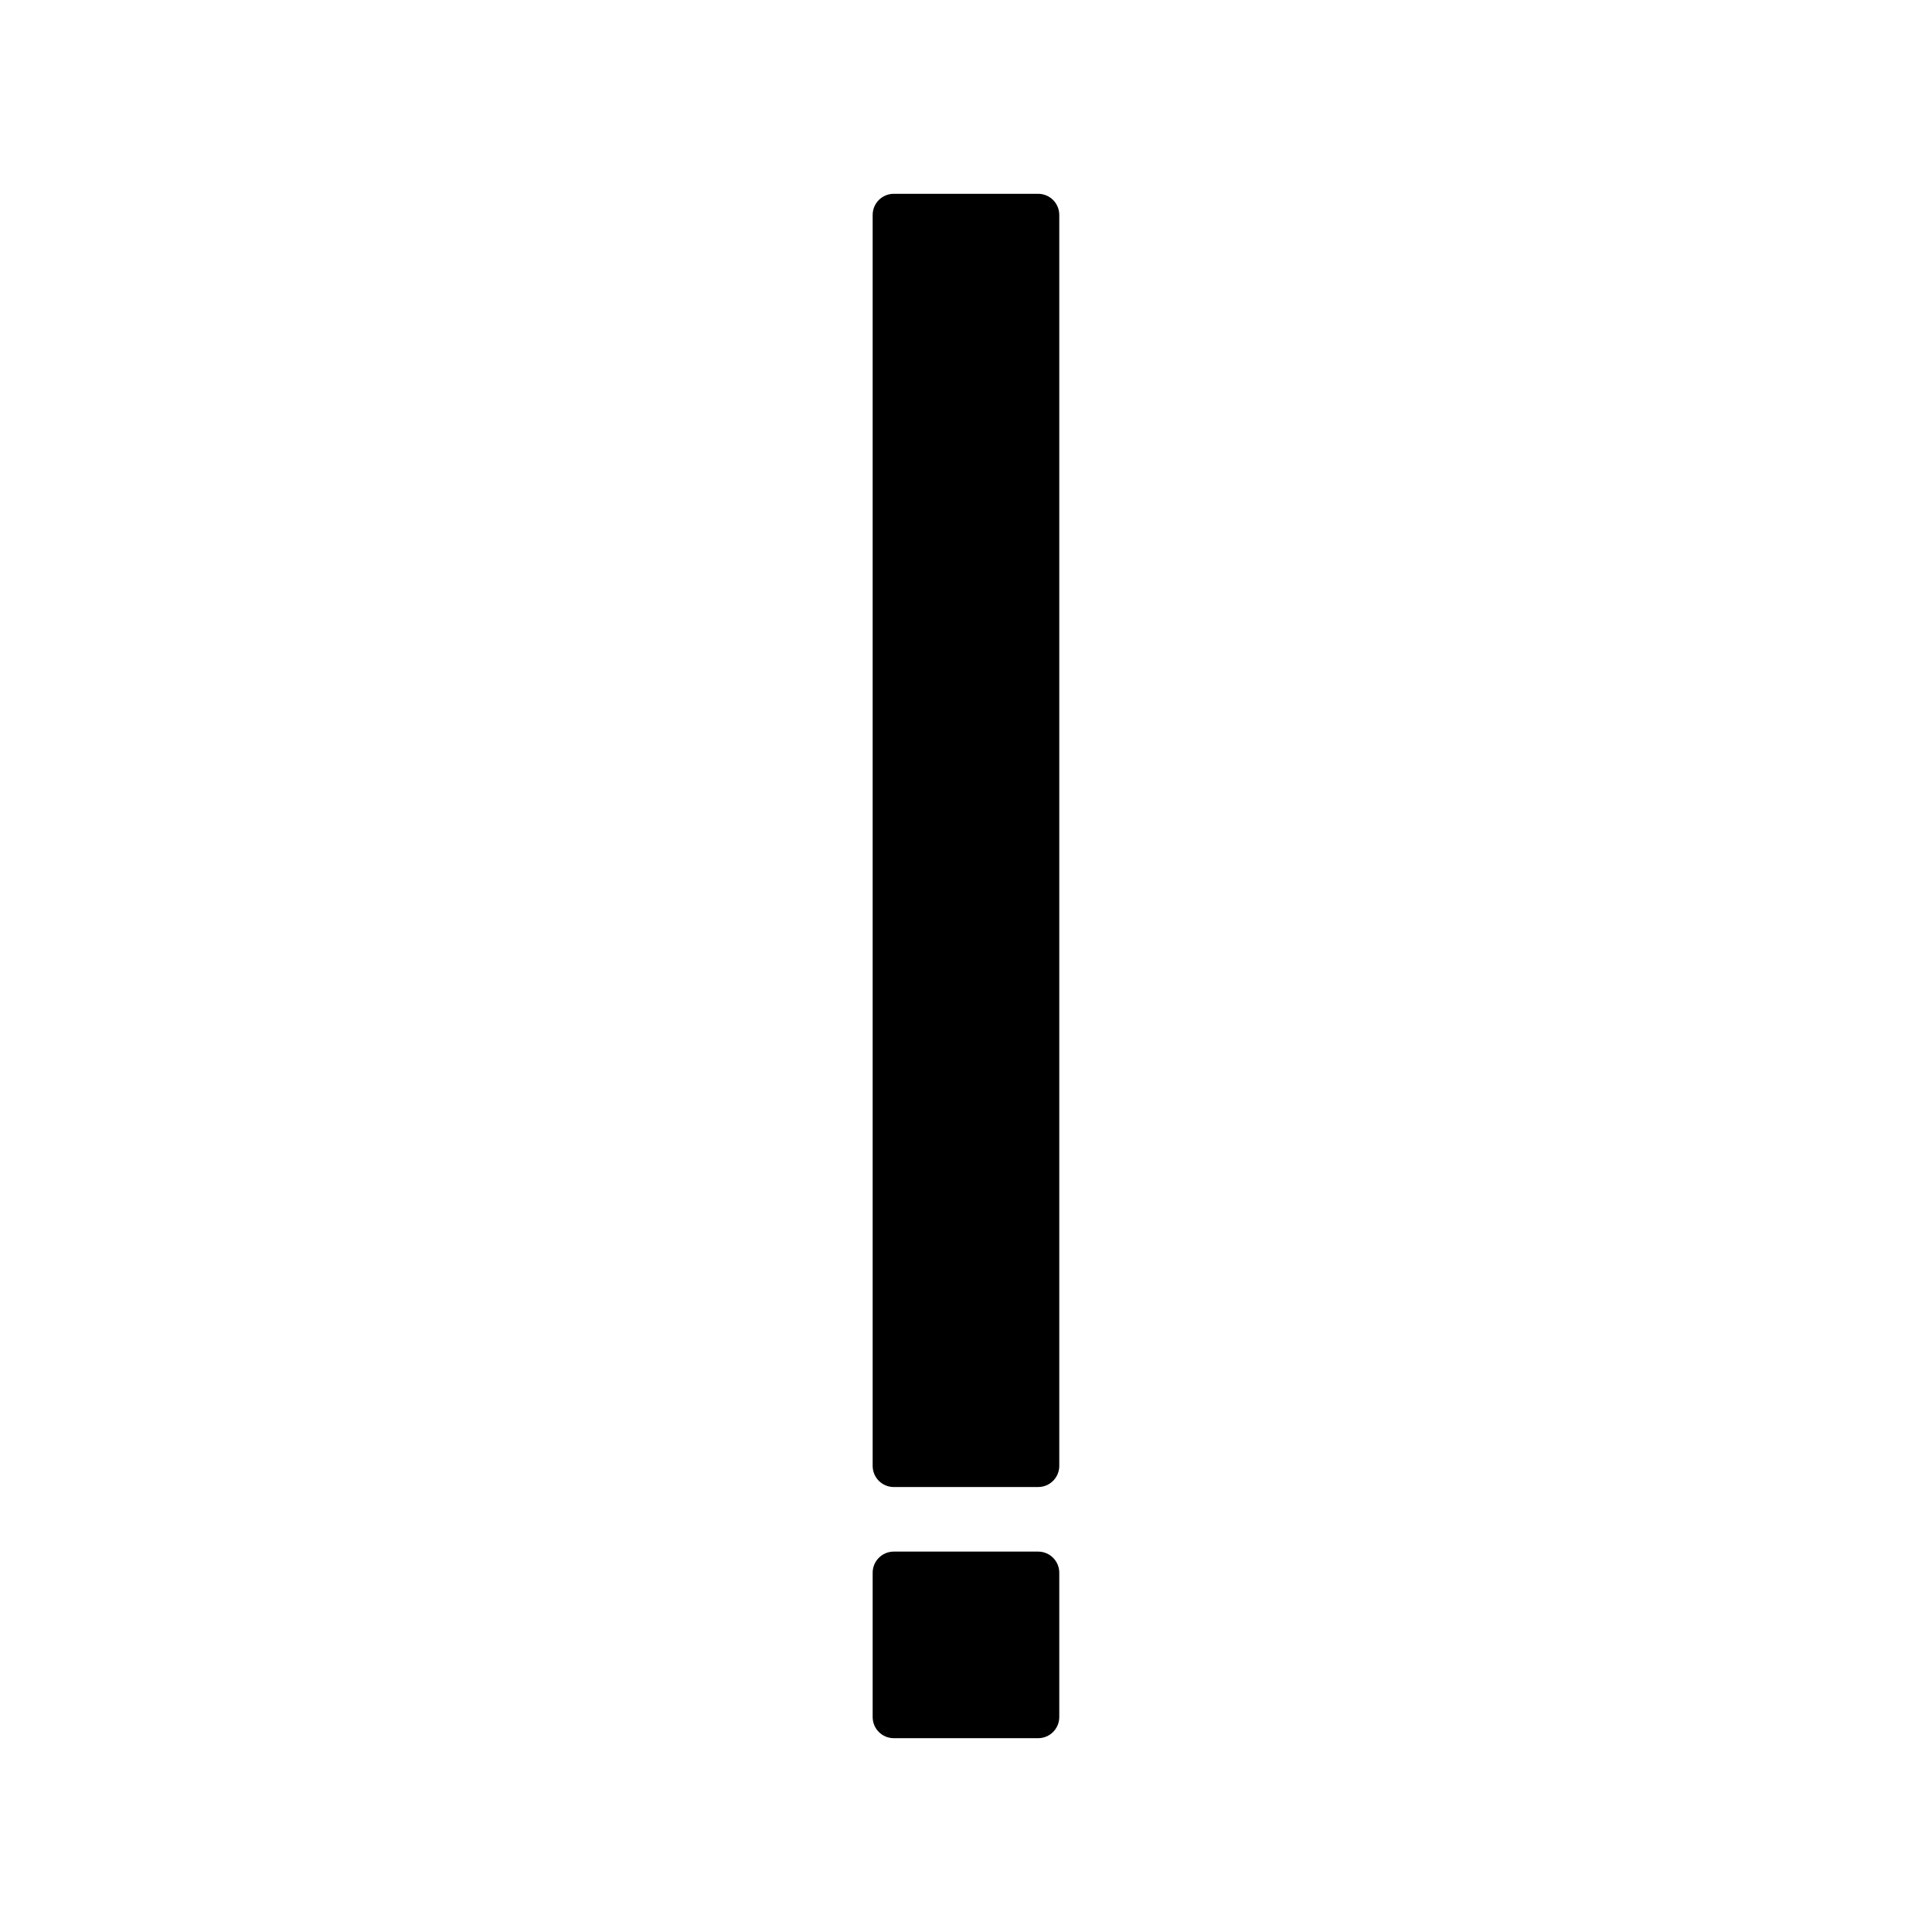 <?xml version="1.0" encoding="UTF-8"?>
<!-- Uploaded to: SVG Repo, www.svgrepo.com, Generator: SVG Repo Mixer Tools -->
<svg fill="#000000" width="800px" height="800px" version="1.1" viewBox="144 144 512 512" xmlns="http://www.w3.org/2000/svg">
 <g>
  <path d="m419.12 195.36h-38.258c-3.094 0-5.598 2.508-5.598 5.598v331.52c0 3.09 2.504 5.598 5.598 5.598h38.258c3.094 0 5.598-2.508 5.598-5.598v-331.52c0-3.09-2.504-5.598-5.598-5.598z"/>
  <path d="m419.12 555.19h-38.258c-3.094 0-5.598 2.508-5.598 5.598v38.25c0 3.09 2.504 5.598 5.598 5.598h38.258c3.094 0 5.598-2.508 5.598-5.598v-38.25c0-3.094-2.504-5.598-5.598-5.598z"/>
 </g>
</svg>
